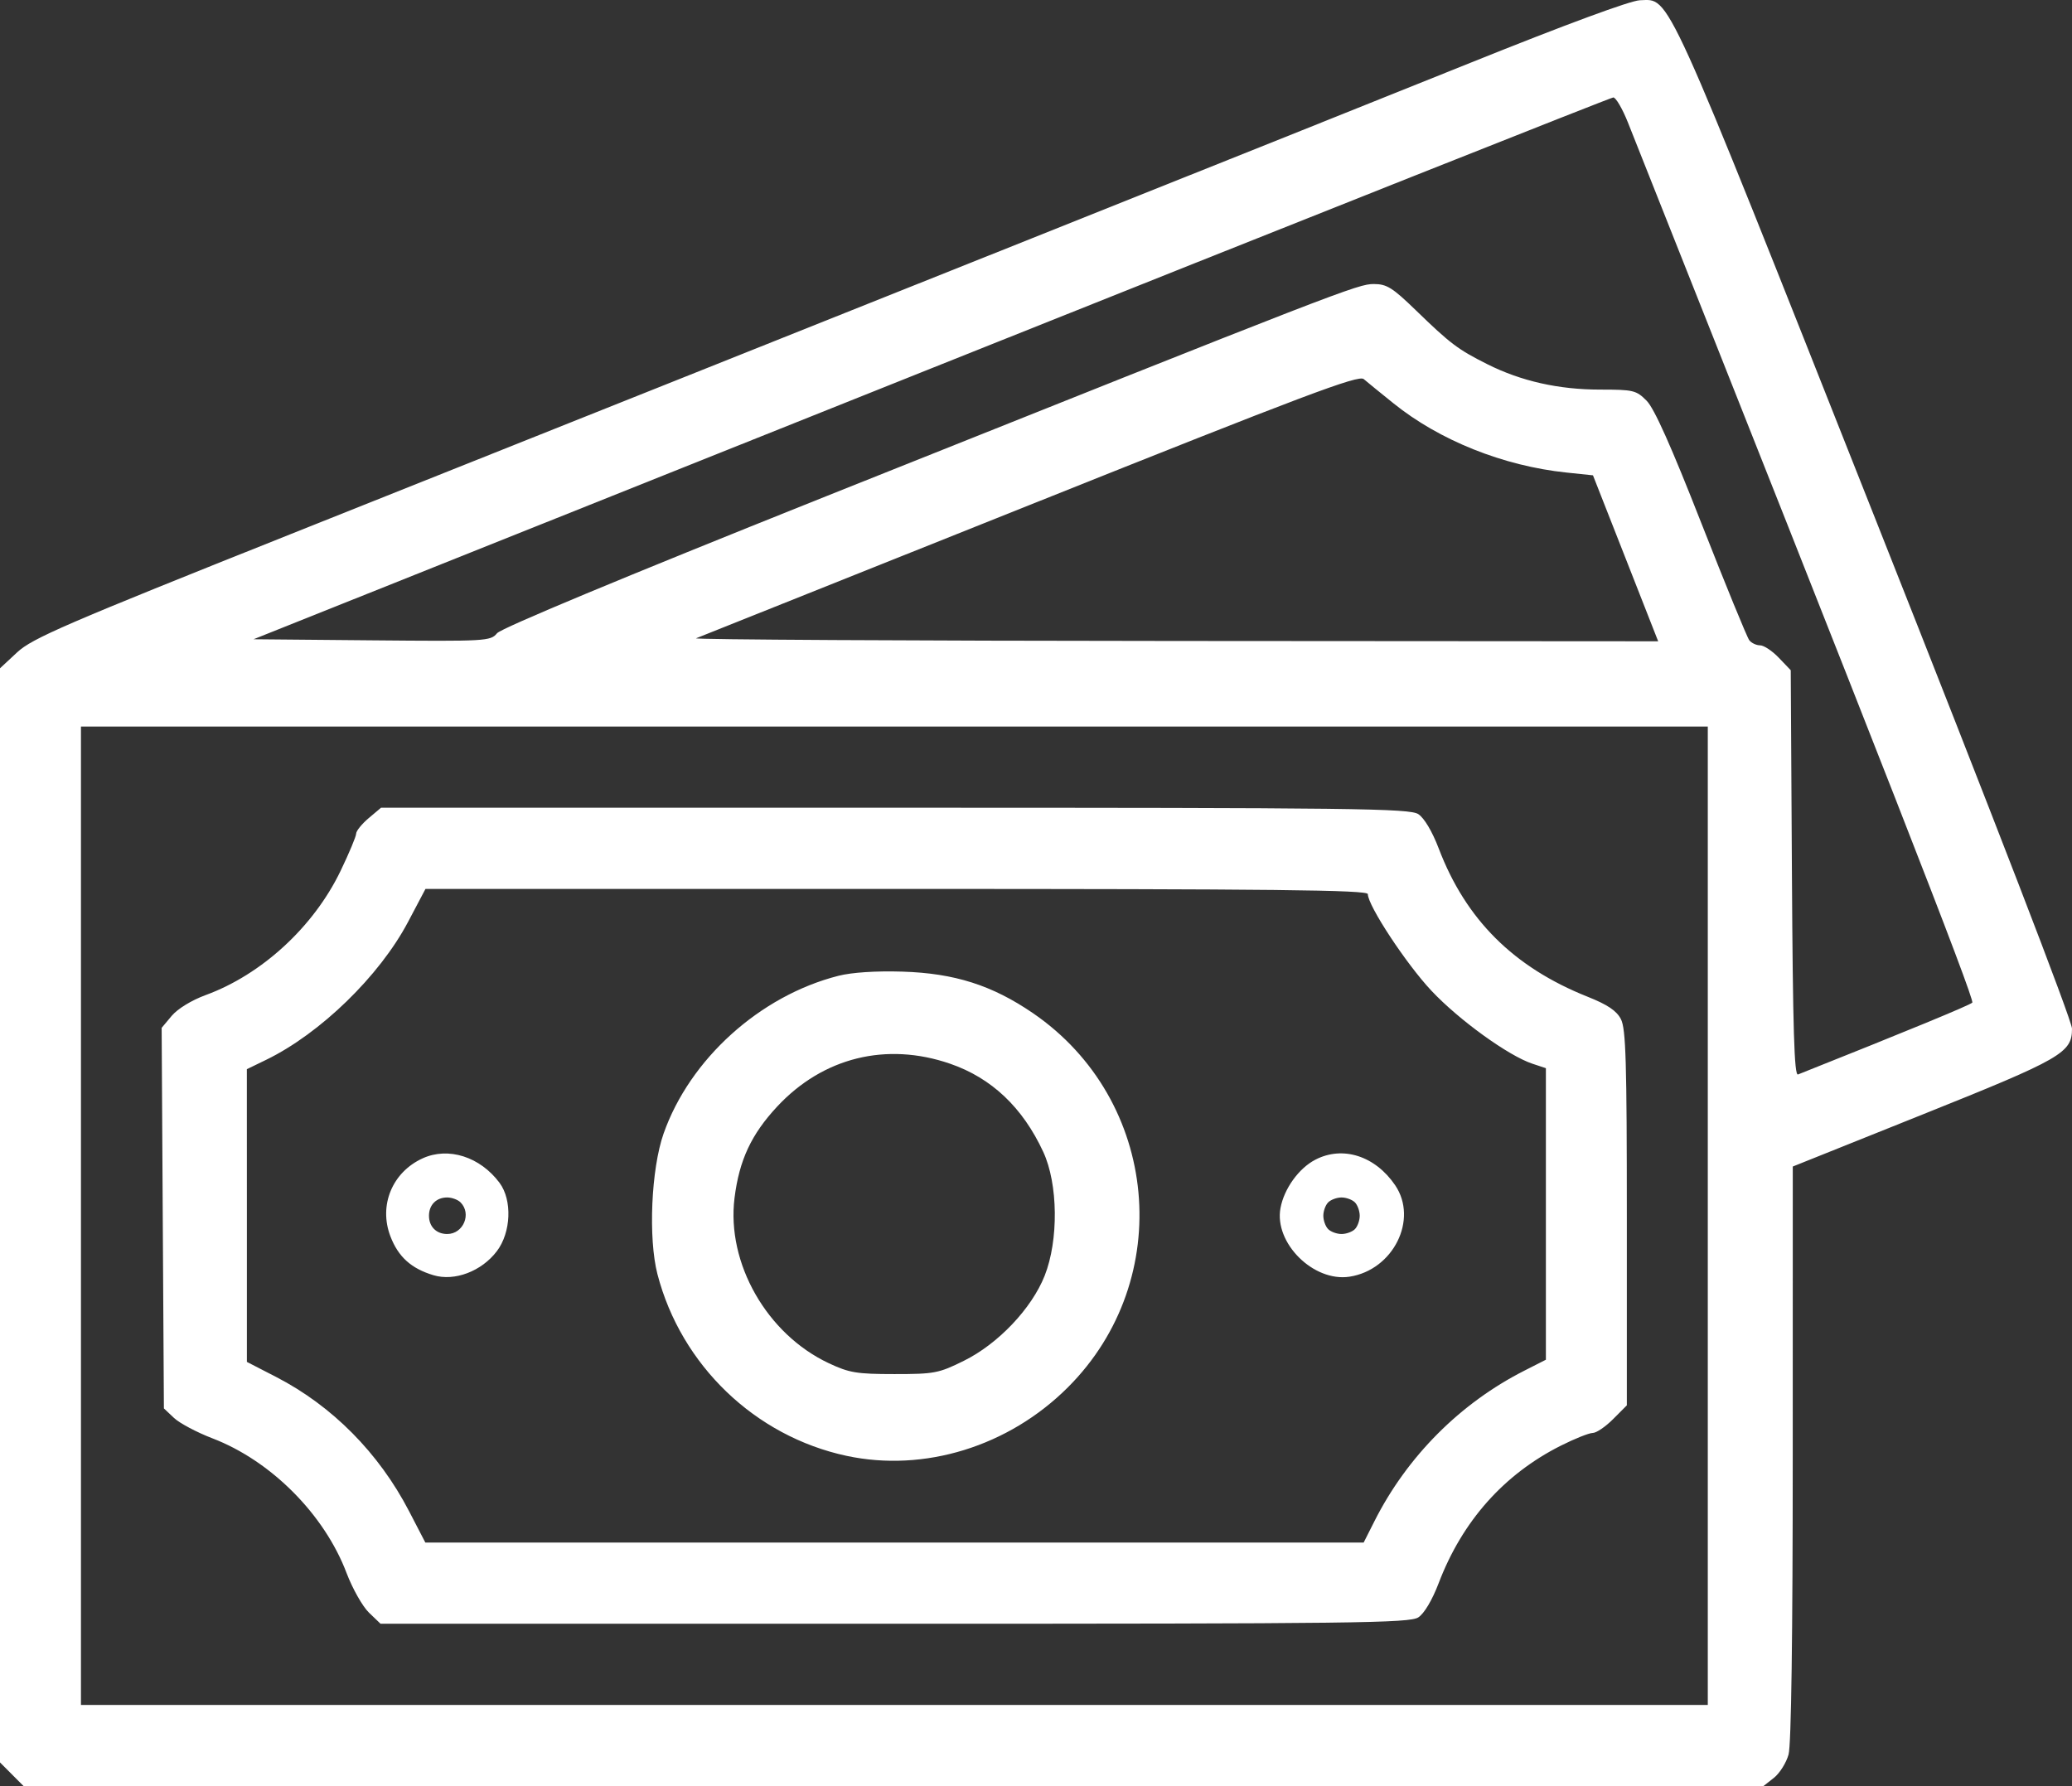 <svg width="58" height="50" viewBox="0 0 58 50" fill="none" xmlns="http://www.w3.org/2000/svg">
<rect x="0" y="0" width="58" height="50" fill="#333333" stroke="none"/>
<path fill-rule="evenodd" clip-rule="evenodd" d="M41.178 1.751C37.055 3.41 23.477 8.835 8.156 14.944C1.82 17.471 0.906 17.866 0.481 18.26L0 18.708V34.022V49.336L0.331 49.668L0.662 50H25.011H49.36L49.655 49.768C49.817 49.64 50.002 49.346 50.066 49.114C50.141 48.844 50.183 45.819 50.183 40.674L50.184 32.655L53.833 31.192C57.714 29.637 58 29.472 58 28.796C58 28.569 55.837 22.961 52.493 14.521C46.524 -0.547 46.765 -0.016 45.905 0.007C45.645 0.014 43.832 0.683 41.178 1.751ZM45.571 3.433C52.554 21.003 55.288 27.991 55.209 28.067C55.132 28.142 53.388 28.861 50.33 30.078C50.225 30.12 50.186 28.828 50.16 24.447L50.127 18.762L49.794 18.414C49.611 18.222 49.375 18.065 49.27 18.065C49.165 18.065 49.028 18.002 48.967 17.923C48.905 17.845 48.304 16.375 47.629 14.656C46.781 12.492 46.308 11.435 46.093 11.218C45.802 10.925 45.723 10.906 44.79 10.906C43.627 10.906 42.578 10.669 41.631 10.194C40.808 9.781 40.599 9.622 39.63 8.683C38.978 8.051 38.818 7.951 38.456 7.951C38.008 7.951 37.607 8.106 22.939 13.966C17.458 16.157 14.032 17.584 13.914 17.726C13.731 17.948 13.615 17.954 10.411 17.925L7.097 17.895L26.063 10.314C36.495 6.145 45.088 2.731 45.159 2.728C45.23 2.726 45.416 3.043 45.571 3.433ZM39.005 11.289C40.294 12.328 42.081 13.043 43.847 13.228L44.591 13.306L45.504 15.629L46.416 17.952L32.865 17.943C25.412 17.938 19.391 17.904 19.484 17.868C19.578 17.832 23.783 16.152 28.828 14.134C36.545 11.048 38.03 10.488 38.174 10.612C38.269 10.693 38.642 10.998 39.005 11.289ZM47.805 34.033V47.727H25.035H2.266V34.033V20.338H25.035H47.805V34.033ZM10.317 22.905C10.126 23.067 9.969 23.262 9.969 23.338C9.969 23.413 9.772 23.884 9.531 24.384C8.777 25.947 7.326 27.282 5.755 27.856C5.363 28 4.974 28.238 4.807 28.436L4.525 28.773L4.556 34.099L4.588 39.426L4.871 39.693C5.027 39.84 5.511 40.097 5.947 40.264C7.587 40.893 9.079 42.391 9.701 44.034C9.867 44.471 10.149 44.97 10.327 45.142L10.652 45.454H25.041C37.953 45.454 39.458 45.436 39.703 45.275C39.868 45.166 40.092 44.79 40.273 44.314C40.934 42.58 42.099 41.269 43.695 40.467C44.083 40.272 44.483 40.113 44.584 40.113C44.686 40.113 44.942 39.939 45.154 39.726L45.539 39.34V34.095C45.539 29.714 45.512 28.798 45.373 28.529C45.252 28.294 45.001 28.125 44.439 27.901C42.371 27.077 41.031 25.742 40.273 23.751C40.092 23.276 39.868 22.9 39.703 22.791C39.458 22.63 37.953 22.611 25.048 22.611H10.666L10.317 22.905ZM38.289 25.029C38.289 25.351 39.364 26.984 40.069 27.734C40.84 28.554 42.225 29.555 42.896 29.777L43.273 29.902V33.983V38.063L42.679 38.365C40.875 39.278 39.387 40.772 38.473 42.585L38.172 43.181H25.039H11.906L11.449 42.3C10.605 40.674 9.301 39.357 7.732 38.547L6.911 38.124L6.911 34.027L6.91 29.93L7.448 29.669C8.965 28.932 10.621 27.323 11.421 25.81L11.91 24.884H25.1C35.691 24.884 38.289 24.913 38.289 25.029ZM23.469 27.316C21.272 27.874 19.309 29.647 18.575 31.734C18.227 32.724 18.143 34.666 18.404 35.671C19.067 38.219 21.137 40.206 23.697 40.754C25.877 41.22 28.238 40.489 29.892 38.837C32.922 35.812 32.454 30.787 28.917 28.363C27.774 27.58 26.718 27.244 25.262 27.199C24.518 27.176 23.846 27.22 23.469 27.316ZM26.596 29.777C27.756 30.177 28.626 31 29.203 32.245C29.619 33.14 29.636 34.719 29.242 35.713C28.877 36.632 27.938 37.621 26.981 38.093C26.277 38.442 26.155 38.465 25.038 38.465C23.982 38.465 23.772 38.43 23.198 38.16C21.466 37.346 20.334 35.361 20.561 33.536C20.693 32.476 21.03 31.754 21.758 30.973C23.038 29.601 24.812 29.162 26.596 29.777ZM11.832 32.425C10.982 32.812 10.597 33.738 10.927 34.605C11.147 35.182 11.509 35.51 12.133 35.697C12.723 35.875 13.479 35.589 13.907 35.026C14.307 34.5 14.343 33.594 13.983 33.111C13.44 32.381 12.551 32.098 11.832 32.425ZM36.819 32.464C36.356 32.704 35.945 33.275 35.844 33.817C35.661 34.793 36.766 35.892 37.775 35.739C38.999 35.552 39.705 34.139 39.054 33.179C38.495 32.356 37.586 32.065 36.819 32.464ZM12.891 33.658C13.209 33.976 12.97 34.544 12.518 34.544C12.214 34.544 12.008 34.337 12.008 34.033C12.008 33.728 12.214 33.521 12.518 33.521C12.648 33.521 12.817 33.583 12.891 33.658ZM37.927 33.658C38.001 33.733 38.062 33.901 38.062 34.033C38.062 34.164 38.001 34.333 37.927 34.408C37.852 34.483 37.684 34.544 37.553 34.544C37.422 34.544 37.254 34.483 37.179 34.408C37.104 34.333 37.043 34.164 37.043 34.033C37.043 33.901 37.104 33.733 37.179 33.658C37.254 33.583 37.422 33.521 37.553 33.521C37.684 33.521 37.852 33.583 37.927 33.658Z" fill="white"/>
</svg>
